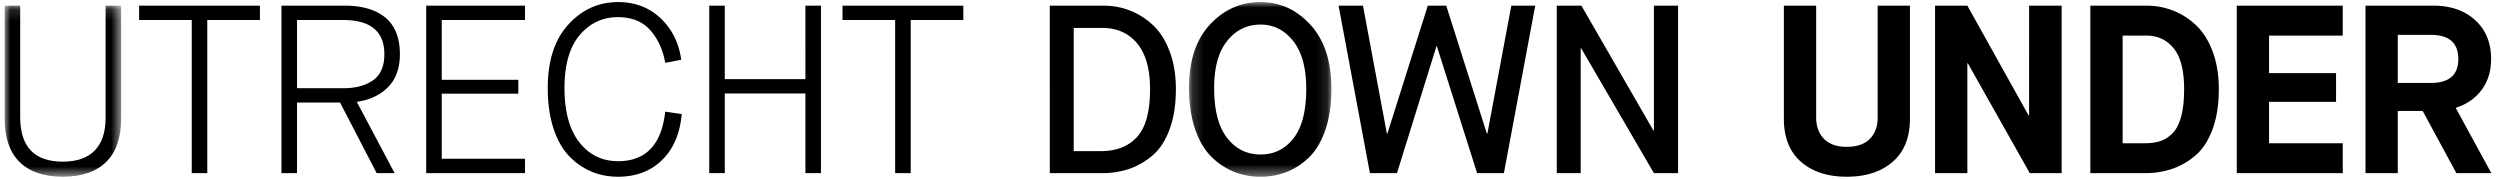 <svg width="223" height="16" viewBox="0 0 223 16" xmlns="http://www.w3.org/2000/svg" xmlns:xlink="http://www.w3.org/1999/xlink"><defs><path id="a" d="M0 15.405V.147h10.394v15.258z"/><path id="c" d="M12.878 15.59H.18V.012h12.7v15.58z"/></defs><g fill="none" fill-rule="evenodd"><g transform="translate(.414 .359)"><mask id="b" fill="#fff"><use xlink:href="#a"/></mask><path d="M0 10.22V.146h1.387v9.944c0 2.647 1.266 3.97 3.798 3.97 1.253 0 2.202-.33 2.85-.993.648-.661.971-1.639.971-2.934V.147h1.388v10.072c0 1.708-.448 2.999-1.345 3.874-.896.875-2.184 1.312-3.864 1.312-1.679 0-2.962-.437-3.85-1.312C.444 13.218 0 11.927 0 10.22" fill="#000" mask="url(#b)"/></g><path fill="#000" d="M17.103 15.444V1.786h-4.695V.505h10.777v1.28H18.49v13.66zM26.493 7.868h4.162c1.067 0 1.938-.235 2.614-.704.676-.47 1.015-1.245 1.015-2.326 0-2.035-1.224-3.053-3.672-3.053h-4.119v6.083zm-1.387 7.576V.505h5.633c1.567 0 2.78.356 3.64 1.067.861.712 1.291 1.8 1.291 3.266 0 1.237-.348 2.212-1.046 2.923-.697.711-1.628 1.152-2.796 1.324l3.373 6.36H33.6l-3.266-6.296h-3.84v6.295h-1.388zM38.018 15.444V.504h8.813v1.282h-7.427V7.12h6.831v1.238h-6.83v5.804h7.426v1.281zM55.134 15.764c-.84 0-1.622-.149-2.348-.447a5.973 5.973 0 0 1-1.985-1.356c-.597-.605-1.07-1.43-1.42-2.476-.348-1.045-.522-2.258-.522-3.638 0-2.433.612-4.318 1.836-5.656C51.918.854 53.398.185 55.134.185c1.507 0 2.77.48 3.787 1.44 1.018.96 1.633 2.195 1.847 3.703l-1.43.278c-.213-1.195-.666-2.173-1.355-2.935-.69-.76-1.64-1.141-2.85-1.141-1.38 0-2.52.533-3.425 1.6-.903 1.067-1.355 2.64-1.355 4.717 0 2.106.441 3.72 1.323 4.845.883 1.123 2.035 1.685 3.458 1.685 2.475 0 3.876-1.472 4.204-4.417l1.472.213c-.156 1.75-.743 3.12-1.76 4.108-1.018.99-2.323 1.483-3.916 1.483M63.265 15.444V.504h1.386v6.553h7.192V.505h1.388v14.94h-1.388V8.337h-7.192v7.106zM79.847 15.444V1.786h-4.695V.505H85.93v1.28h-4.695v13.66zM95.776 13.48h2.411c1.394 0 2.476-.422 3.244-1.27.769-.846 1.153-2.264 1.153-4.256 0-1.807-.384-3.17-1.153-4.087-.768-.919-1.807-1.377-3.116-1.377h-2.54v10.99zm-2.134 1.965V.505h4.78c.854 0 1.657.15 2.412.449.753.299 1.436.74 2.049 1.322.611.585 1.098 1.363 1.46 2.337.364.976.546 2.088.546 3.34 0 1.366-.185 2.555-.555 3.564-.37 1.011-.876 1.79-1.515 2.337a6.376 6.376 0 0 1-2.081 1.207 7.493 7.493 0 0 1-2.444.384h-4.652z"/><g transform="translate(105.882 .174)"><mask id="d" fill="#fff"><use xlink:href="#c"/></mask><path d="M6.56 13.606c1.21 0 2.192-.484 2.946-1.452.753-.967 1.13-2.44 1.13-4.418 0-1.848-.387-3.264-1.162-4.246-.775-.982-1.747-1.473-2.913-1.473-1.195 0-2.184.48-2.966 1.441-.784.96-1.175 2.366-1.175 4.214 0 1.978.384 3.462 1.153 4.45.768.99 1.764 1.484 2.988 1.484m0 1.985c-.855 0-1.65-.15-2.39-.448a6.06 6.06 0 0 1-2.017-1.356c-.605-.604-1.086-1.43-1.441-2.475-.356-1.047-.534-2.26-.534-3.64 0-2.433.623-4.317 1.868-5.655C3.291.681 4.797.011 6.561.011c1.735 0 3.222.68 4.46 2.038 1.239 1.36 1.857 3.254 1.857 5.687 0 1.38-.175 2.59-.522 3.629-.35 1.04-.826 1.857-1.43 2.454a6.017 6.017 0 0 1-2.007 1.334 6.325 6.325 0 0 1-2.358.438" fill="#000" mask="url(#d)"/></g><path fill="#000" d="M122.197 15.444L119.4.504h2.177l2.133 11.418h.043L127.36.505h1.644l3.627 11.417h.043L134.81.505h2.133l-2.795 14.94h-2.39l-3.586-11.312h-.043l-3.52 11.311zM138.864 15.444V.504h2.197l6.424 11.141h.044V.505h2.155v14.94h-2.155L141.04 4.303h-.043v11.14zM159.12 10.578V.506h2.881v9.944c0 .811.231 1.456.695 1.932.46.476 1.14.715 2.037.715s1.58-.235 2.049-.704c.469-.47.705-1.102.705-1.9V.506h2.88v10.072c0 1.68-.511 2.963-1.536 3.853-1.024.889-2.39 1.333-4.098 1.333-1.707 0-3.07-.444-4.086-1.333-1.018-.89-1.527-2.173-1.527-3.853M172.608 15.444V.504h2.881l5.464 9.797h.043V.505h2.902v14.94h-2.84l-5.526-9.796h-.043v9.795zM189.34 12.777h1.984c.512 0 .96-.06 1.344-.182.385-.12.748-.344 1.09-.672.34-.327.604-.822.79-1.483.183-.661.276-1.491.276-2.486 0-1.665-.31-2.878-.928-3.64-.619-.76-1.434-1.14-2.444-1.14h-2.113v9.603zm-2.881 2.667V.506h4.993c.854 0 1.658.149 2.412.448.754.298 1.436.739 2.049 1.322.611.584 1.1 1.363 1.461 2.337.363.975.545 2.088.545 3.34 0 1.367-.186 2.554-.556 3.564-.37 1.01-.874 1.79-1.514 2.337a6.355 6.355 0 0 1-2.081 1.206 7.498 7.498 0 0 1-2.444.384h-4.865zM199.52 15.444V.504h9.453v2.67h-6.572v3.35h5.975v2.56h-5.975v3.693h6.572v2.667zM213.882 7.399h2.945c1.636 0 2.454-.711 2.454-2.135 0-1.436-.818-2.155-2.454-2.155h-2.945v4.29zm-2.88 8.045V.505h6.06c1.536 0 2.777.43 3.724 1.292.946.86 1.419 2.016 1.419 3.467 0 1.082-.28 2-.843 2.753-.562.755-1.333 1.288-2.316 1.601l3.181 5.826h-3.117l-3.008-5.549h-2.22v5.549h-2.88z"/></g></svg>